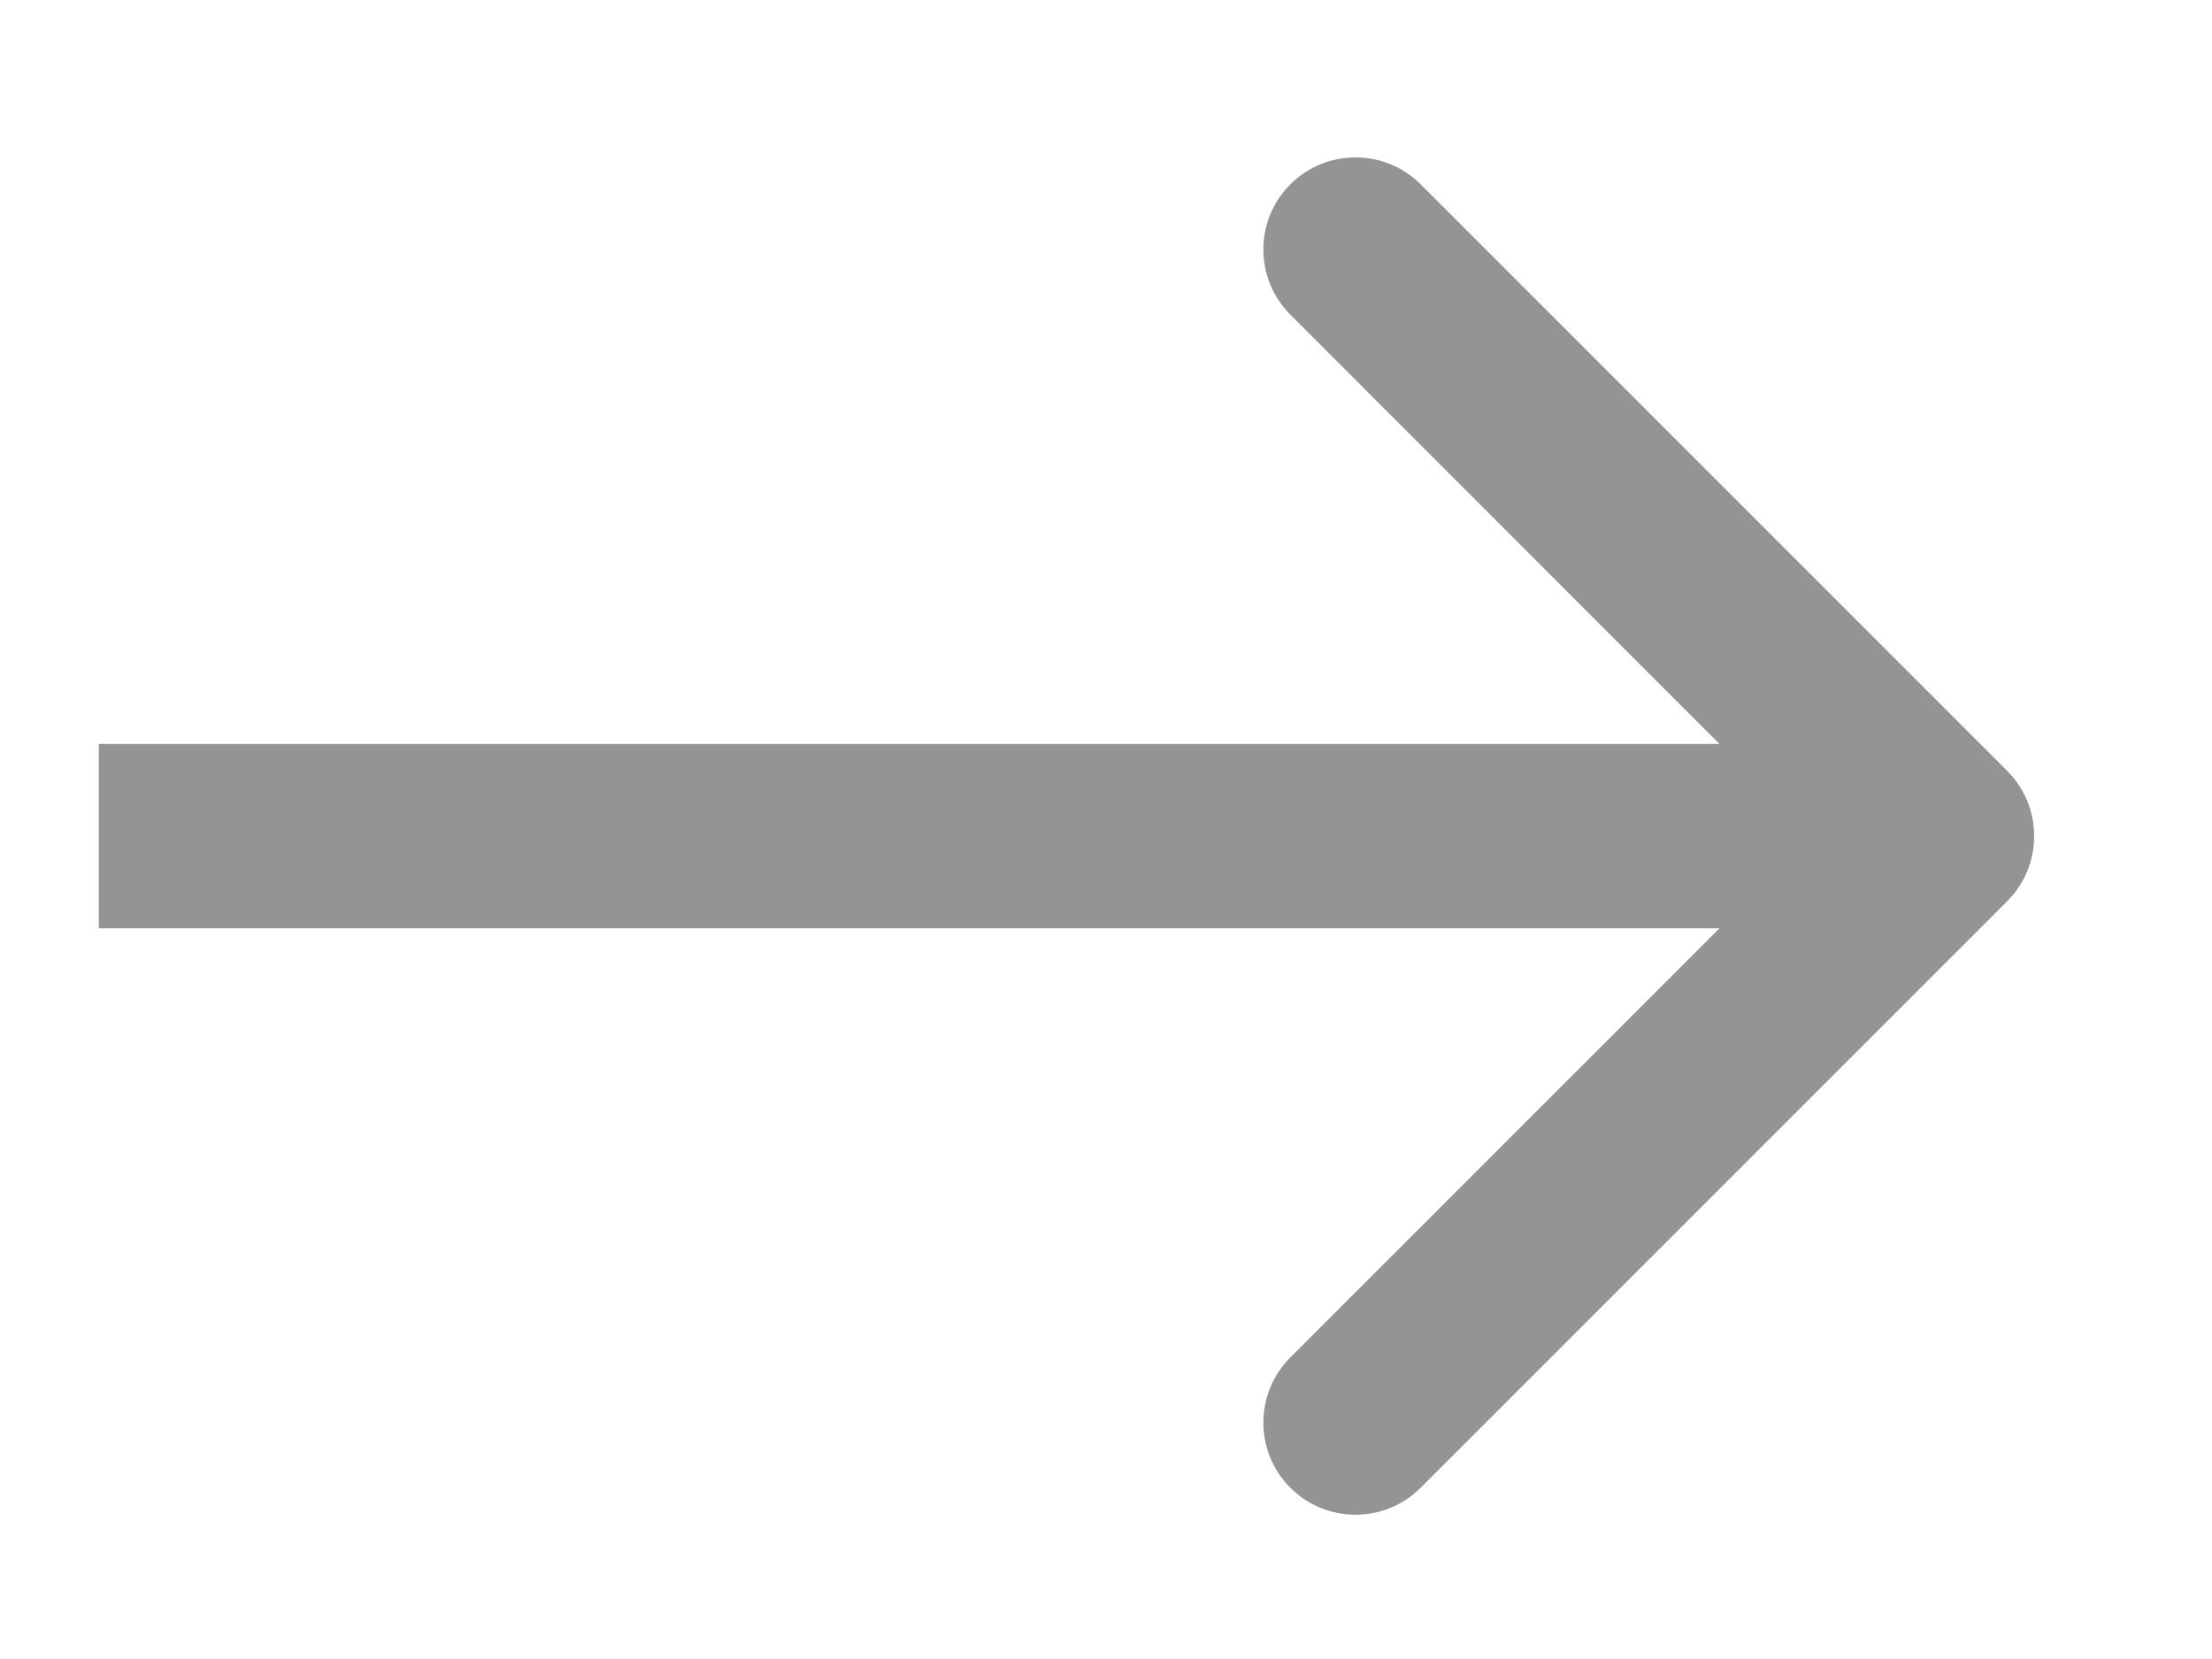 <?xml version="1.0" encoding="UTF-8"?> <svg xmlns="http://www.w3.org/2000/svg" width="12" height="9" viewBox="0 0 12 9" fill="none"><path d="M10.889 4.889C11.084 4.694 11.084 4.377 10.889 4.182L7.707 1C7.512 0.805 7.195 0.805 7 1C6.805 1.195 6.805 1.512 7 1.707L9.828 4.536L7 7.364C6.805 7.559 6.805 7.876 7 8.071C7.195 8.266 7.512 8.266 7.707 8.071L10.889 4.889ZM0.536 5.036L10.536 5.036V4.036L0.536 4.036V5.036Z" fill="#949494"></path></svg> 